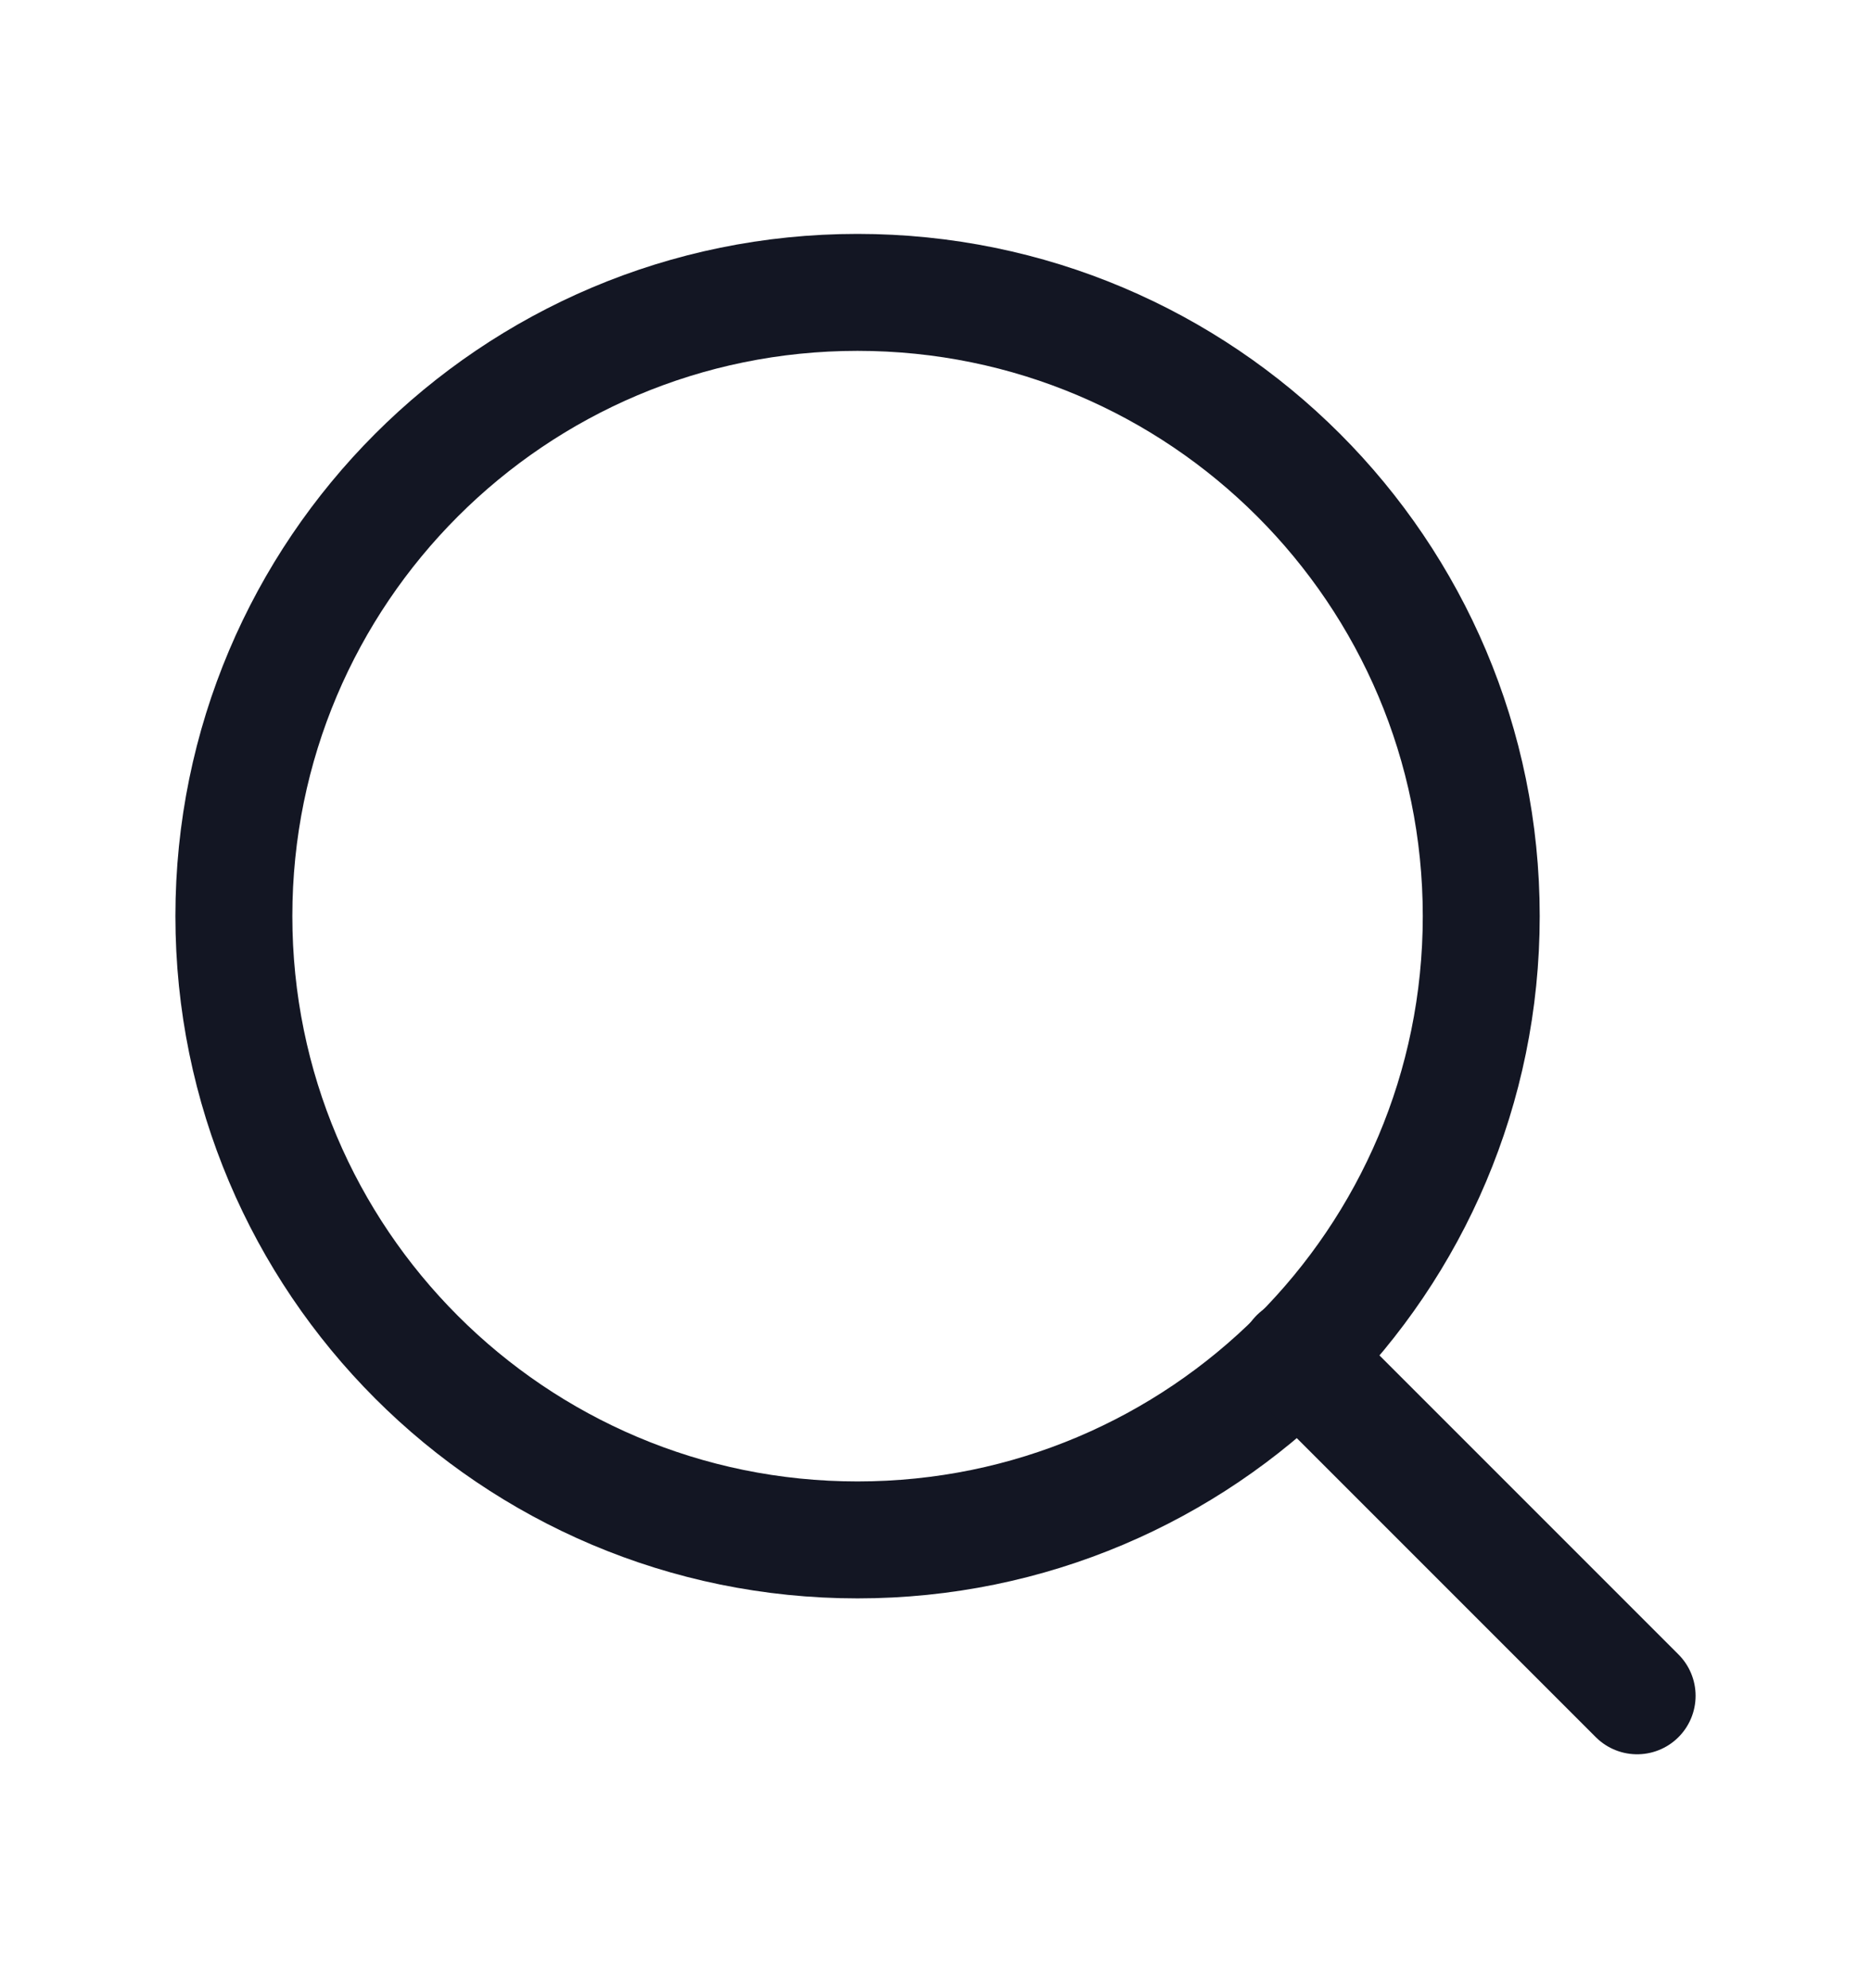 <svg width="16" height="17" viewBox="0 0 16 17" fill="none" xmlns="http://www.w3.org/2000/svg">
<g id="search">
<path id="Vector" d="M7.333 13.167C10.279 13.167 12.667 10.779 12.667 7.833C12.667 4.888 10.279 2.5 7.333 2.5C4.388 2.5 2 4.888 2 7.833C2 10.779 4.388 13.167 7.333 13.167Z" stroke="#131623" stroke-linecap="round" stroke-linejoin="round"/>
<path id="Vector_2" d="M14 14.5L11.1 11.6" stroke="#131623" stroke-linecap="round" stroke-linejoin="round"/>
</g>
</svg>
